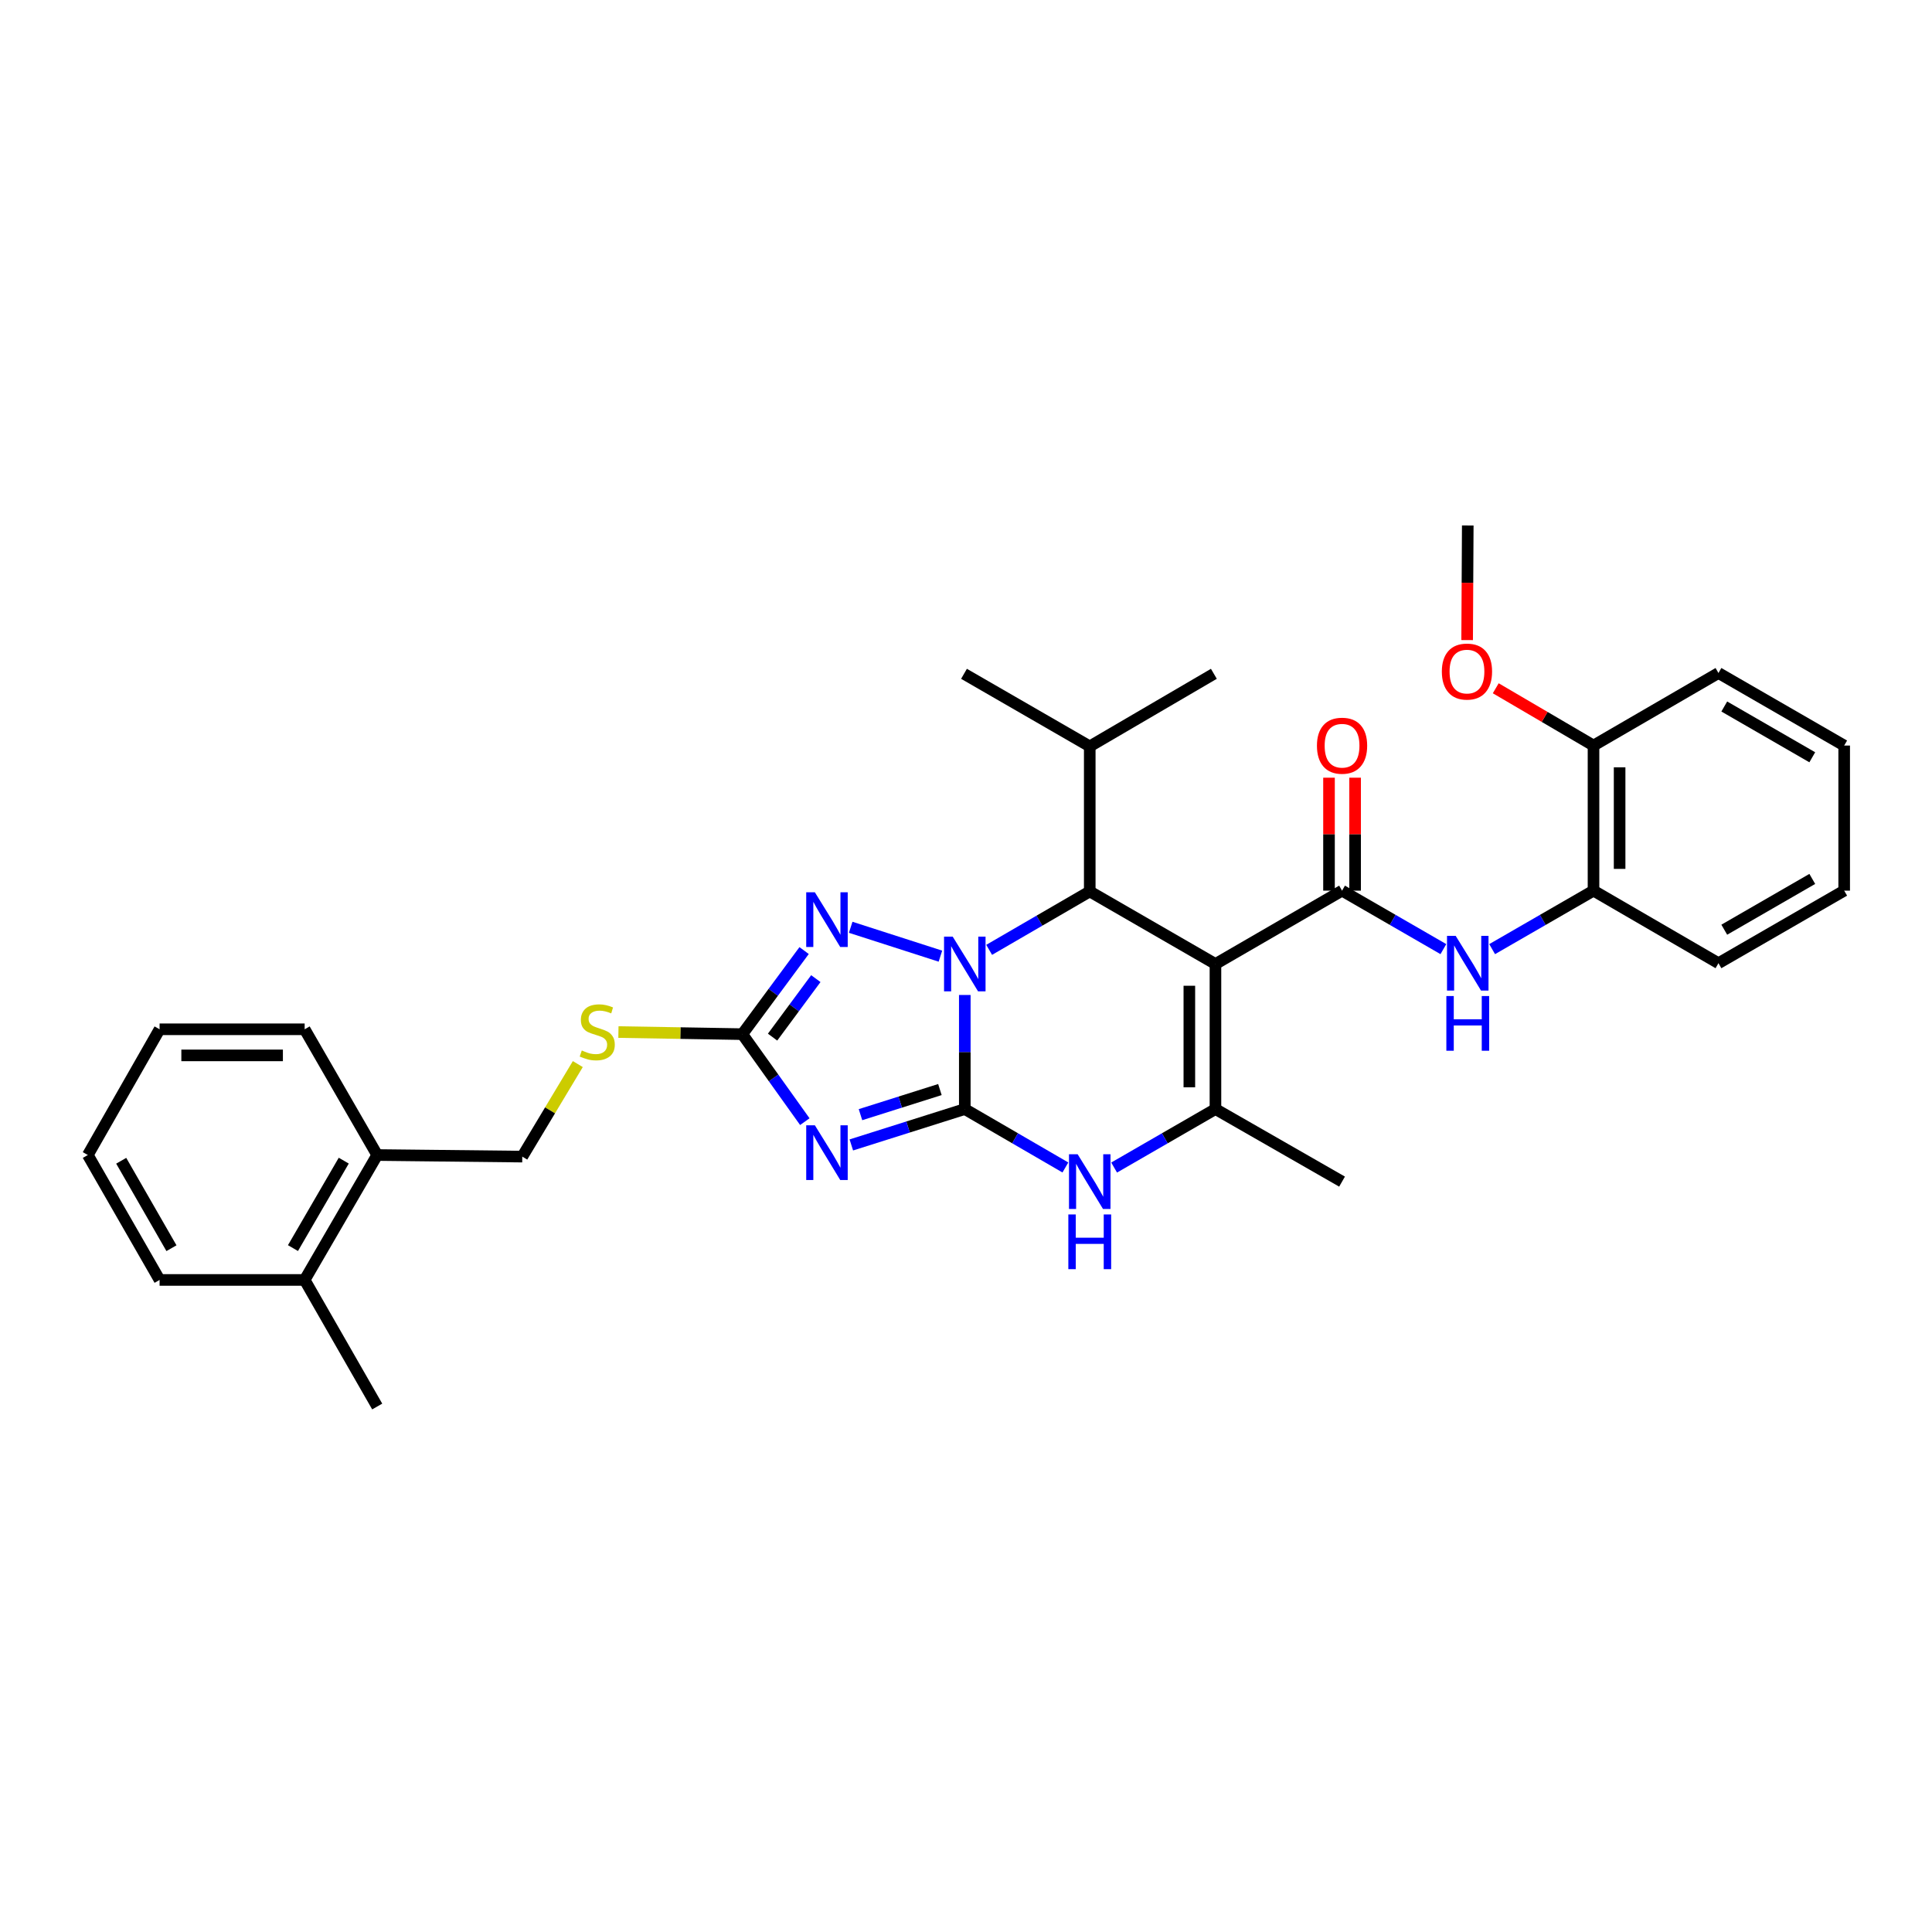 <?xml version='1.0' encoding='iso-8859-1'?>
<svg version='1.1' baseProfile='full'
              xmlns='http://www.w3.org/2000/svg'
                      xmlns:rdkit='http://www.rdkit.org/xml'
                      xmlns:xlink='http://www.w3.org/1999/xlink'
                  xml:space='preserve'
width='1000px' height='1000px' viewBox='0 0 1000 1000'>
<!-- END OF HEADER -->
<rect style='opacity:1.0;fill:#FFFFFF;stroke:none' width='1000' height='1000' x='0' y='0'> </rect>
<path class='bond-0' d='M 499.377,574.05 L 499.377,544.526' style='fill:none;fill-rule:evenodd;stroke:#000000;stroke-width:6px;stroke-linecap:butt;stroke-linejoin:miter;stroke-opacity:1' />
<path class='bond-0' d='M 499.377,544.526 L 499.377,515.001' style='fill:none;fill-rule:evenodd;stroke:#0000FF;stroke-width:6px;stroke-linecap:butt;stroke-linejoin:miter;stroke-opacity:1' />
<path class='bond-2' d='M 499.377,574.05 L 470.012,583.335' style='fill:none;fill-rule:evenodd;stroke:#000000;stroke-width:6px;stroke-linecap:butt;stroke-linejoin:miter;stroke-opacity:1' />
<path class='bond-2' d='M 470.012,583.335 L 440.647,592.619' style='fill:none;fill-rule:evenodd;stroke:#0000FF;stroke-width:6px;stroke-linecap:butt;stroke-linejoin:miter;stroke-opacity:1' />
<path class='bond-2' d='M 486.494,563.953 L 465.939,570.452' style='fill:none;fill-rule:evenodd;stroke:#000000;stroke-width:6px;stroke-linecap:butt;stroke-linejoin:miter;stroke-opacity:1' />
<path class='bond-2' d='M 465.939,570.452 L 445.384,576.951' style='fill:none;fill-rule:evenodd;stroke:#0000FF;stroke-width:6px;stroke-linecap:butt;stroke-linejoin:miter;stroke-opacity:1' />
<path class='bond-7' d='M 499.377,574.05 L 525.409,589.166' style='fill:none;fill-rule:evenodd;stroke:#000000;stroke-width:6px;stroke-linecap:butt;stroke-linejoin:miter;stroke-opacity:1' />
<path class='bond-7' d='M 525.409,589.166 L 551.442,604.282' style='fill:none;fill-rule:evenodd;stroke:#0000FF;stroke-width:6px;stroke-linecap:butt;stroke-linejoin:miter;stroke-opacity:1' />
<path class='bond-3' d='M 511.987,491.642 L 538.019,476.526' style='fill:none;fill-rule:evenodd;stroke:#0000FF;stroke-width:6px;stroke-linecap:butt;stroke-linejoin:miter;stroke-opacity:1' />
<path class='bond-3' d='M 538.019,476.526 L 564.051,461.41' style='fill:none;fill-rule:evenodd;stroke:#000000;stroke-width:6px;stroke-linecap:butt;stroke-linejoin:miter;stroke-opacity:1' />
<path class='bond-4' d='M 486.763,494.906 L 440.319,479.962' style='fill:none;fill-rule:evenodd;stroke:#0000FF;stroke-width:6px;stroke-linecap:butt;stroke-linejoin:miter;stroke-opacity:1' />
<path class='bond-1' d='M 629.116,498.964 L 629.116,574.05' style='fill:none;fill-rule:evenodd;stroke:#000000;stroke-width:6px;stroke-linecap:butt;stroke-linejoin:miter;stroke-opacity:1' />
<path class='bond-1' d='M 615.605,510.227 L 615.605,562.787' style='fill:none;fill-rule:evenodd;stroke:#000000;stroke-width:6px;stroke-linecap:butt;stroke-linejoin:miter;stroke-opacity:1' />
<path class='bond-5' d='M 629.116,498.964 L 694.646,460.997' style='fill:none;fill-rule:evenodd;stroke:#000000;stroke-width:6px;stroke-linecap:butt;stroke-linejoin:miter;stroke-opacity:1' />
<path class='bond-33' d='M 629.116,498.964 L 564.051,461.41' style='fill:none;fill-rule:evenodd;stroke:#000000;stroke-width:6px;stroke-linecap:butt;stroke-linejoin:miter;stroke-opacity:1' />
<path class='bond-8' d='M 416.575,580.562 L 400.399,557.917' style='fill:none;fill-rule:evenodd;stroke:#0000FF;stroke-width:6px;stroke-linecap:butt;stroke-linejoin:miter;stroke-opacity:1' />
<path class='bond-8' d='M 400.399,557.917 L 384.222,535.272' style='fill:none;fill-rule:evenodd;stroke:#000000;stroke-width:6px;stroke-linecap:butt;stroke-linejoin:miter;stroke-opacity:1' />
<path class='bond-16' d='M 564.051,461.41 L 564.051,386.324' style='fill:none;fill-rule:evenodd;stroke:#000000;stroke-width:6px;stroke-linecap:butt;stroke-linejoin:miter;stroke-opacity:1' />
<path class='bond-32' d='M 416.206,492.012 L 400.214,513.642' style='fill:none;fill-rule:evenodd;stroke:#0000FF;stroke-width:6px;stroke-linecap:butt;stroke-linejoin:miter;stroke-opacity:1' />
<path class='bond-32' d='M 400.214,513.642 L 384.222,535.272' style='fill:none;fill-rule:evenodd;stroke:#000000;stroke-width:6px;stroke-linecap:butt;stroke-linejoin:miter;stroke-opacity:1' />
<path class='bond-32' d='M 422.273,506.534 L 411.079,521.675' style='fill:none;fill-rule:evenodd;stroke:#0000FF;stroke-width:6px;stroke-linecap:butt;stroke-linejoin:miter;stroke-opacity:1' />
<path class='bond-32' d='M 411.079,521.675 L 399.884,536.816' style='fill:none;fill-rule:evenodd;stroke:#000000;stroke-width:6px;stroke-linecap:butt;stroke-linejoin:miter;stroke-opacity:1' />
<path class='bond-9' d='M 694.646,460.997 L 720.87,476.133' style='fill:none;fill-rule:evenodd;stroke:#000000;stroke-width:6px;stroke-linecap:butt;stroke-linejoin:miter;stroke-opacity:1' />
<path class='bond-9' d='M 720.87,476.133 L 747.093,491.268' style='fill:none;fill-rule:evenodd;stroke:#0000FF;stroke-width:6px;stroke-linecap:butt;stroke-linejoin:miter;stroke-opacity:1' />
<path class='bond-12' d='M 701.402,460.997 L 701.402,431.766' style='fill:none;fill-rule:evenodd;stroke:#000000;stroke-width:6px;stroke-linecap:butt;stroke-linejoin:miter;stroke-opacity:1' />
<path class='bond-12' d='M 701.402,431.766 L 701.402,402.534' style='fill:none;fill-rule:evenodd;stroke:#FF0000;stroke-width:6px;stroke-linecap:butt;stroke-linejoin:miter;stroke-opacity:1' />
<path class='bond-12' d='M 687.891,460.997 L 687.891,431.766' style='fill:none;fill-rule:evenodd;stroke:#000000;stroke-width:6px;stroke-linecap:butt;stroke-linejoin:miter;stroke-opacity:1' />
<path class='bond-12' d='M 687.891,431.766 L 687.891,402.534' style='fill:none;fill-rule:evenodd;stroke:#FF0000;stroke-width:6px;stroke-linecap:butt;stroke-linejoin:miter;stroke-opacity:1' />
<path class='bond-6' d='M 629.116,574.05 L 602.893,589.185' style='fill:none;fill-rule:evenodd;stroke:#000000;stroke-width:6px;stroke-linecap:butt;stroke-linejoin:miter;stroke-opacity:1' />
<path class='bond-6' d='M 602.893,589.185 L 576.67,604.321' style='fill:none;fill-rule:evenodd;stroke:#0000FF;stroke-width:6px;stroke-linecap:butt;stroke-linejoin:miter;stroke-opacity:1' />
<path class='bond-18' d='M 629.116,574.05 L 694.646,611.604' style='fill:none;fill-rule:evenodd;stroke:#000000;stroke-width:6px;stroke-linecap:butt;stroke-linejoin:miter;stroke-opacity:1' />
<path class='bond-11' d='M 384.222,535.272 L 352.158,534.73' style='fill:none;fill-rule:evenodd;stroke:#000000;stroke-width:6px;stroke-linecap:butt;stroke-linejoin:miter;stroke-opacity:1' />
<path class='bond-11' d='M 352.158,534.73 L 320.094,534.189' style='fill:none;fill-rule:evenodd;stroke:#CCCC00;stroke-width:6px;stroke-linecap:butt;stroke-linejoin:miter;stroke-opacity:1' />
<path class='bond-10' d='M 772.33,491.271 L 798.564,476.134' style='fill:none;fill-rule:evenodd;stroke:#0000FF;stroke-width:6px;stroke-linecap:butt;stroke-linejoin:miter;stroke-opacity:1' />
<path class='bond-10' d='M 798.564,476.134 L 824.799,460.997' style='fill:none;fill-rule:evenodd;stroke:#000000;stroke-width:6px;stroke-linecap:butt;stroke-linejoin:miter;stroke-opacity:1' />
<path class='bond-13' d='M 824.799,460.997 L 824.799,385.896' style='fill:none;fill-rule:evenodd;stroke:#000000;stroke-width:6px;stroke-linecap:butt;stroke-linejoin:miter;stroke-opacity:1' />
<path class='bond-13' d='M 838.31,449.732 L 838.31,397.161' style='fill:none;fill-rule:evenodd;stroke:#000000;stroke-width:6px;stroke-linecap:butt;stroke-linejoin:miter;stroke-opacity:1' />
<path class='bond-20' d='M 824.799,460.997 L 889.473,498.551' style='fill:none;fill-rule:evenodd;stroke:#000000;stroke-width:6px;stroke-linecap:butt;stroke-linejoin:miter;stroke-opacity:1' />
<path class='bond-14' d='M 299.074,550.769 L 284.702,574.716' style='fill:none;fill-rule:evenodd;stroke:#CCCC00;stroke-width:6px;stroke-linecap:butt;stroke-linejoin:miter;stroke-opacity:1' />
<path class='bond-14' d='M 284.702,574.716 L 270.329,598.663' style='fill:none;fill-rule:evenodd;stroke:#000000;stroke-width:6px;stroke-linecap:butt;stroke-linejoin:miter;stroke-opacity:1' />
<path class='bond-19' d='M 824.799,385.896 L 799.498,371.071' style='fill:none;fill-rule:evenodd;stroke:#000000;stroke-width:6px;stroke-linecap:butt;stroke-linejoin:miter;stroke-opacity:1' />
<path class='bond-19' d='M 799.498,371.071 L 774.196,356.246' style='fill:none;fill-rule:evenodd;stroke:#FF0000;stroke-width:6px;stroke-linecap:butt;stroke-linejoin:miter;stroke-opacity:1' />
<path class='bond-22' d='M 824.799,385.896 L 889.473,348.35' style='fill:none;fill-rule:evenodd;stroke:#000000;stroke-width:6px;stroke-linecap:butt;stroke-linejoin:miter;stroke-opacity:1' />
<path class='bond-15' d='M 270.329,598.663 L 195.243,597.837' style='fill:none;fill-rule:evenodd;stroke:#000000;stroke-width:6px;stroke-linecap:butt;stroke-linejoin:miter;stroke-opacity:1' />
<path class='bond-17' d='M 195.243,597.837 L 157.689,662.497' style='fill:none;fill-rule:evenodd;stroke:#000000;stroke-width:6px;stroke-linecap:butt;stroke-linejoin:miter;stroke-opacity:1' />
<path class='bond-17' d='M 177.926,600.75 L 151.639,646.012' style='fill:none;fill-rule:evenodd;stroke:#000000;stroke-width:6px;stroke-linecap:butt;stroke-linejoin:miter;stroke-opacity:1' />
<path class='bond-21' d='M 195.243,597.837 L 157.689,532.758' style='fill:none;fill-rule:evenodd;stroke:#000000;stroke-width:6px;stroke-linecap:butt;stroke-linejoin:miter;stroke-opacity:1' />
<path class='bond-25' d='M 564.051,386.324 L 498.964,348.763' style='fill:none;fill-rule:evenodd;stroke:#000000;stroke-width:6px;stroke-linecap:butt;stroke-linejoin:miter;stroke-opacity:1' />
<path class='bond-26' d='M 564.051,386.324 L 628.298,348.763' style='fill:none;fill-rule:evenodd;stroke:#000000;stroke-width:6px;stroke-linecap:butt;stroke-linejoin:miter;stroke-opacity:1' />
<path class='bond-23' d='M 157.689,662.497 L 195.243,728.012' style='fill:none;fill-rule:evenodd;stroke:#000000;stroke-width:6px;stroke-linecap:butt;stroke-linejoin:miter;stroke-opacity:1' />
<path class='bond-24' d='M 157.689,662.497 L 82.603,662.497' style='fill:none;fill-rule:evenodd;stroke:#000000;stroke-width:6px;stroke-linecap:butt;stroke-linejoin:miter;stroke-opacity:1' />
<path class='bond-27' d='M 759.387,331.308 L 759.549,301.648' style='fill:none;fill-rule:evenodd;stroke:#FF0000;stroke-width:6px;stroke-linecap:butt;stroke-linejoin:miter;stroke-opacity:1' />
<path class='bond-27' d='M 759.549,301.648 L 759.711,271.988' style='fill:none;fill-rule:evenodd;stroke:#000000;stroke-width:6px;stroke-linecap:butt;stroke-linejoin:miter;stroke-opacity:1' />
<path class='bond-28' d='M 889.473,498.551 L 954.545,460.997' style='fill:none;fill-rule:evenodd;stroke:#000000;stroke-width:6px;stroke-linecap:butt;stroke-linejoin:miter;stroke-opacity:1' />
<path class='bond-28' d='M 892.48,481.216 L 938.031,454.928' style='fill:none;fill-rule:evenodd;stroke:#000000;stroke-width:6px;stroke-linecap:butt;stroke-linejoin:miter;stroke-opacity:1' />
<path class='bond-31' d='M 157.689,532.758 L 82.603,532.758' style='fill:none;fill-rule:evenodd;stroke:#000000;stroke-width:6px;stroke-linecap:butt;stroke-linejoin:miter;stroke-opacity:1' />
<path class='bond-31' d='M 146.426,546.269 L 93.866,546.269' style='fill:none;fill-rule:evenodd;stroke:#000000;stroke-width:6px;stroke-linecap:butt;stroke-linejoin:miter;stroke-opacity:1' />
<path class='bond-35' d='M 889.473,348.35 L 954.545,385.896' style='fill:none;fill-rule:evenodd;stroke:#000000;stroke-width:6px;stroke-linecap:butt;stroke-linejoin:miter;stroke-opacity:1' />
<path class='bond-35' d='M 892.481,365.685 L 938.032,391.967' style='fill:none;fill-rule:evenodd;stroke:#000000;stroke-width:6px;stroke-linecap:butt;stroke-linejoin:miter;stroke-opacity:1' />
<path class='bond-34' d='M 82.603,662.497 L 45.455,597.837' style='fill:none;fill-rule:evenodd;stroke:#000000;stroke-width:6px;stroke-linecap:butt;stroke-linejoin:miter;stroke-opacity:1' />
<path class='bond-34' d='M 88.746,646.067 L 62.742,600.805' style='fill:none;fill-rule:evenodd;stroke:#000000;stroke-width:6px;stroke-linecap:butt;stroke-linejoin:miter;stroke-opacity:1' />
<path class='bond-29' d='M 954.545,460.997 L 954.545,385.896' style='fill:none;fill-rule:evenodd;stroke:#000000;stroke-width:6px;stroke-linecap:butt;stroke-linejoin:miter;stroke-opacity:1' />
<path class='bond-30' d='M 45.455,597.837 L 82.603,532.758' style='fill:none;fill-rule:evenodd;stroke:#000000;stroke-width:6px;stroke-linecap:butt;stroke-linejoin:miter;stroke-opacity:1' />
<path  class='atom-1' d='M 493.117 484.804
L 502.397 499.804
Q 503.317 501.284, 504.797 503.964
Q 506.277 506.644, 506.357 506.804
L 506.357 484.804
L 510.117 484.804
L 510.117 513.124
L 506.237 513.124
L 496.277 496.724
Q 495.117 494.804, 493.877 492.604
Q 492.677 490.404, 492.317 489.724
L 492.317 513.124
L 488.637 513.124
L 488.637 484.804
L 493.117 484.804
' fill='#0000FF'/>
<path  class='atom-3' d='M 421.777 582.446
L 431.057 597.446
Q 431.977 598.926, 433.457 601.606
Q 434.937 604.286, 435.017 604.446
L 435.017 582.446
L 438.777 582.446
L 438.777 610.766
L 434.897 610.766
L 424.937 594.366
Q 423.777 592.446, 422.537 590.246
Q 421.337 588.046, 420.977 587.366
L 420.977 610.766
L 417.297 610.766
L 417.297 582.446
L 421.777 582.446
' fill='#0000FF'/>
<path  class='atom-5' d='M 421.777 461.85
L 431.057 476.85
Q 431.977 478.33, 433.457 481.01
Q 434.937 483.69, 435.017 483.85
L 435.017 461.85
L 438.777 461.85
L 438.777 490.17
L 434.897 490.17
L 424.937 473.77
Q 423.777 471.85, 422.537 469.65
Q 421.337 467.45, 420.977 466.77
L 420.977 490.17
L 417.297 490.17
L 417.297 461.85
L 421.777 461.85
' fill='#0000FF'/>
<path  class='atom-8' d='M 557.791 597.444
L 567.071 612.444
Q 567.991 613.924, 569.471 616.604
Q 570.951 619.284, 571.031 619.444
L 571.031 597.444
L 574.791 597.444
L 574.791 625.764
L 570.911 625.764
L 560.951 609.364
Q 559.791 607.444, 558.551 605.244
Q 557.351 603.044, 556.991 602.364
L 556.991 625.764
L 553.311 625.764
L 553.311 597.444
L 557.791 597.444
' fill='#0000FF'/>
<path  class='atom-8' d='M 552.971 628.596
L 556.811 628.596
L 556.811 640.636
L 571.291 640.636
L 571.291 628.596
L 575.131 628.596
L 575.131 656.916
L 571.291 656.916
L 571.291 643.836
L 556.811 643.836
L 556.811 656.916
L 552.971 656.916
L 552.971 628.596
' fill='#0000FF'/>
<path  class='atom-10' d='M 753.451 484.391
L 762.731 499.391
Q 763.651 500.871, 765.131 503.551
Q 766.611 506.231, 766.691 506.391
L 766.691 484.391
L 770.451 484.391
L 770.451 512.711
L 766.571 512.711
L 756.611 496.311
Q 755.451 494.391, 754.211 492.191
Q 753.011 489.991, 752.651 489.311
L 752.651 512.711
L 748.971 512.711
L 748.971 484.391
L 753.451 484.391
' fill='#0000FF'/>
<path  class='atom-10' d='M 748.631 515.543
L 752.471 515.543
L 752.471 527.583
L 766.951 527.583
L 766.951 515.543
L 770.791 515.543
L 770.791 543.863
L 766.951 543.863
L 766.951 530.783
L 752.471 530.783
L 752.471 543.863
L 748.631 543.863
L 748.631 515.543
' fill='#0000FF'/>
<path  class='atom-12' d='M 301.137 543.724
Q 301.457 543.844, 302.777 544.404
Q 304.097 544.964, 305.537 545.324
Q 307.017 545.644, 308.457 545.644
Q 311.137 545.644, 312.697 544.364
Q 314.257 543.044, 314.257 540.764
Q 314.257 539.204, 313.457 538.244
Q 312.697 537.284, 311.497 536.764
Q 310.297 536.244, 308.297 535.644
Q 305.777 534.884, 304.257 534.164
Q 302.777 533.444, 301.697 531.924
Q 300.657 530.404, 300.657 527.844
Q 300.657 524.284, 303.057 522.084
Q 305.497 519.884, 310.297 519.884
Q 313.577 519.884, 317.297 521.444
L 316.377 524.524
Q 312.977 523.124, 310.417 523.124
Q 307.657 523.124, 306.137 524.284
Q 304.617 525.404, 304.657 527.364
Q 304.657 528.884, 305.417 529.804
Q 306.217 530.724, 307.337 531.244
Q 308.497 531.764, 310.417 532.364
Q 312.977 533.164, 314.497 533.964
Q 316.017 534.764, 317.097 536.404
Q 318.217 538.004, 318.217 540.764
Q 318.217 544.684, 315.577 546.804
Q 312.977 548.884, 308.617 548.884
Q 306.097 548.884, 304.177 548.324
Q 302.297 547.804, 300.057 546.884
L 301.137 543.724
' fill='#CCCC00'/>
<path  class='atom-13' d='M 681.646 385.976
Q 681.646 379.176, 685.006 375.376
Q 688.366 371.576, 694.646 371.576
Q 700.926 371.576, 704.286 375.376
Q 707.646 379.176, 707.646 385.976
Q 707.646 392.856, 704.246 396.776
Q 700.846 400.656, 694.646 400.656
Q 688.406 400.656, 685.006 396.776
Q 681.646 392.896, 681.646 385.976
M 694.646 397.456
Q 698.966 397.456, 701.286 394.576
Q 703.646 391.656, 703.646 385.976
Q 703.646 380.416, 701.286 377.616
Q 698.966 374.776, 694.646 374.776
Q 690.326 374.776, 687.966 377.576
Q 685.646 380.376, 685.646 385.976
Q 685.646 391.696, 687.966 394.576
Q 690.326 397.456, 694.646 397.456
' fill='#FF0000'/>
<path  class='atom-20' d='M 746.298 347.597
Q 746.298 340.797, 749.658 336.997
Q 753.018 333.197, 759.298 333.197
Q 765.578 333.197, 768.938 336.997
Q 772.298 340.797, 772.298 347.597
Q 772.298 354.477, 768.898 358.397
Q 765.498 362.277, 759.298 362.277
Q 753.058 362.277, 749.658 358.397
Q 746.298 354.517, 746.298 347.597
M 759.298 359.077
Q 763.618 359.077, 765.938 356.197
Q 768.298 353.277, 768.298 347.597
Q 768.298 342.037, 765.938 339.237
Q 763.618 336.397, 759.298 336.397
Q 754.978 336.397, 752.618 339.197
Q 750.298 341.997, 750.298 347.597
Q 750.298 353.317, 752.618 356.197
Q 754.978 359.077, 759.298 359.077
' fill='#FF0000'/>
</svg>
